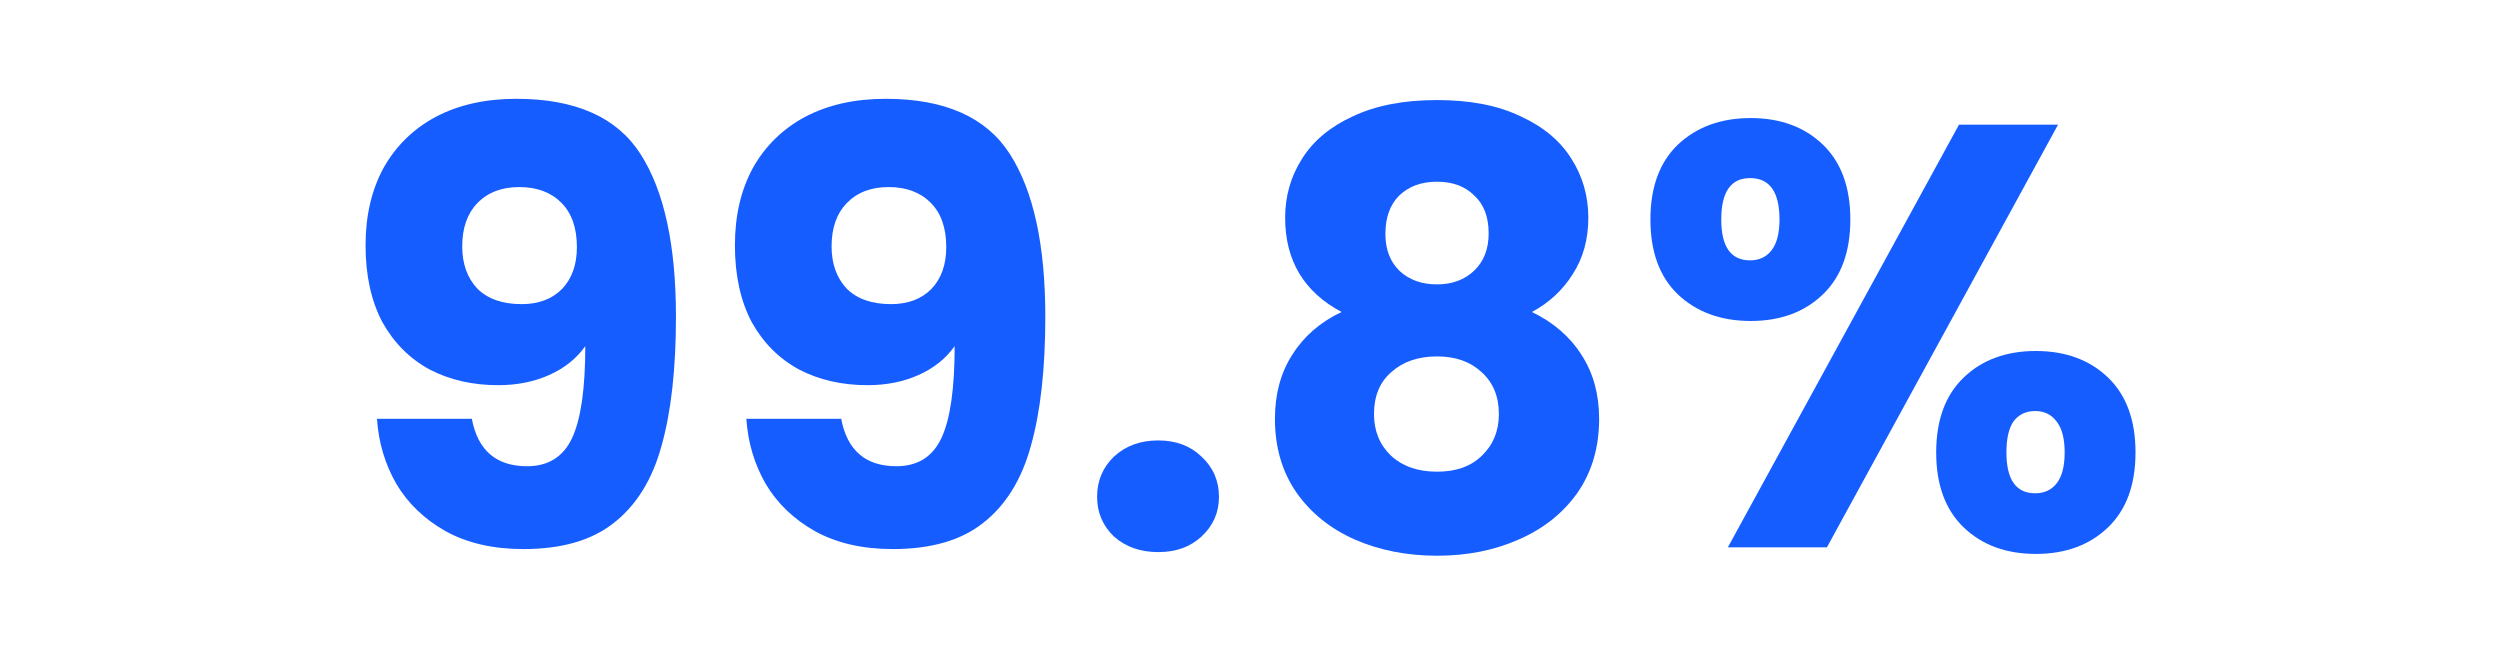 <svg width="280" height="73" viewBox="0 0 280 73" fill="none" xmlns="http://www.w3.org/2000/svg">
<path d="M184.847 24.586C184.847 20.955 185.878 18.154 187.94 16.181C190.047 14.209 192.759 13.223 196.076 13.223C199.393 13.223 202.083 14.209 204.145 16.181C206.207 18.154 207.238 20.955 207.238 24.586C207.238 28.217 206.207 31.019 204.145 32.991C202.083 34.964 199.393 35.95 196.076 35.95C192.759 35.95 190.047 34.964 187.94 32.991C185.878 31.019 184.847 28.217 184.847 24.586ZM230.503 13.962L204.615 61.299H193.521L219.408 13.962H230.503ZM196.009 19.947C193.857 19.947 192.781 21.493 192.781 24.586C192.781 27.634 193.857 29.159 196.009 29.159C197.04 29.159 197.846 28.777 198.429 28.015C199.012 27.253 199.303 26.11 199.303 24.586C199.303 21.493 198.205 19.947 196.009 19.947ZM216.853 50.675C216.853 47.044 217.884 44.243 219.946 42.27C222.008 40.298 224.698 39.312 228.015 39.312C231.332 39.312 234.022 40.298 236.084 42.27C238.146 44.243 239.177 47.044 239.177 50.675C239.177 54.306 238.146 57.108 236.084 59.08C234.022 61.053 231.332 62.039 228.015 62.039C224.698 62.039 222.008 61.053 219.946 59.08C217.884 57.108 216.853 54.306 216.853 50.675ZM227.948 46.036C226.917 46.036 226.11 46.417 225.527 47.179C224.989 47.941 224.72 49.106 224.72 50.675C224.72 53.724 225.796 55.248 227.948 55.248C228.979 55.248 229.785 54.867 230.368 54.105C230.951 53.343 231.242 52.2 231.242 50.675C231.242 49.151 230.951 48.008 230.368 47.246C229.785 46.439 228.979 46.036 227.948 46.036Z" fill="#165DFF"/>
<path d="M150.257 34.943C146.043 32.702 143.936 29.183 143.936 24.386C143.936 21.965 144.564 19.769 145.819 17.797C147.074 15.779 148.979 14.188 151.534 13.023C154.089 11.812 157.227 11.207 160.948 11.207C164.668 11.207 167.784 11.812 170.294 13.023C172.849 14.188 174.754 15.779 176.01 17.797C177.265 19.769 177.892 21.965 177.892 24.386C177.892 26.807 177.31 28.914 176.144 30.707C175.023 32.5 173.499 33.912 171.572 34.943C173.992 36.108 175.853 37.722 177.153 39.784C178.453 41.801 179.103 44.177 179.103 46.911C179.103 50.094 178.296 52.851 176.682 55.182C175.068 57.468 172.872 59.217 170.092 60.427C167.358 61.637 164.31 62.242 160.948 62.242C157.586 62.242 154.515 61.637 151.736 60.427C149.001 59.217 146.827 57.468 145.214 55.182C143.6 52.851 142.793 50.094 142.793 46.911C142.793 44.132 143.443 41.734 144.743 39.717C146.043 37.655 147.881 36.063 150.257 34.943ZM166.73 26.134C166.73 24.296 166.193 22.884 165.117 21.898C164.086 20.867 162.696 20.352 160.948 20.352C159.2 20.352 157.788 20.867 156.712 21.898C155.681 22.929 155.165 24.364 155.165 26.202C155.165 27.95 155.703 29.34 156.779 30.37C157.855 31.357 159.244 31.85 160.948 31.85C162.651 31.85 164.041 31.334 165.117 30.303C166.193 29.272 166.73 27.883 166.73 26.134ZM160.948 39.919C158.841 39.919 157.138 40.501 155.838 41.667C154.538 42.788 153.888 44.356 153.888 46.374C153.888 48.256 154.515 49.803 155.77 51.013C157.07 52.224 158.796 52.829 160.948 52.829C163.099 52.829 164.78 52.224 165.991 51.013C167.246 49.803 167.874 48.256 167.874 46.374C167.874 44.401 167.224 42.832 165.924 41.667C164.668 40.501 163.01 39.919 160.948 39.919Z" fill="#165DFF"/>
<path d="M129.733 61.835C127.716 61.835 126.058 61.252 124.758 60.087C123.503 58.876 122.875 57.397 122.875 55.649C122.875 53.856 123.503 52.354 124.758 51.144C126.058 49.933 127.716 49.328 129.733 49.328C131.706 49.328 133.32 49.933 134.575 51.144C135.875 52.354 136.525 53.856 136.525 55.649C136.525 57.397 135.875 58.876 134.575 60.087C133.32 61.252 131.706 61.835 129.733 61.835Z" fill="#165DFF"/>
<path d="M94.213 46.905C94.885 50.447 96.948 52.217 100.399 52.217C102.775 52.217 104.456 51.164 105.442 49.057C106.428 46.95 106.921 43.521 106.921 38.769C105.935 40.159 104.59 41.235 102.887 41.997C101.184 42.759 99.278 43.14 97.172 43.14C94.303 43.14 91.748 42.557 89.506 41.392C87.265 40.181 85.494 38.411 84.194 36.08C82.939 33.704 82.311 30.835 82.311 27.473C82.311 24.156 82.984 21.265 84.329 18.799C85.718 16.334 87.668 14.428 90.179 13.084C92.734 11.739 95.737 11.066 99.189 11.066C105.823 11.066 110.463 13.128 113.107 17.253C115.752 21.377 117.075 27.451 117.075 35.475C117.075 41.302 116.537 46.121 115.461 49.931C114.43 53.697 112.659 56.566 110.149 58.538C107.683 60.51 104.299 61.496 99.996 61.496C96.589 61.496 93.675 60.824 91.254 59.479C88.879 58.135 87.041 56.364 85.741 54.167C84.486 51.971 83.768 49.55 83.589 46.905H94.213ZM99.794 34.062C101.677 34.062 103.178 33.502 104.299 32.382C105.42 31.216 105.98 29.647 105.98 27.675C105.98 25.523 105.397 23.864 104.232 22.699C103.066 21.534 101.497 20.951 99.525 20.951C97.553 20.951 95.984 21.556 94.818 22.766C93.698 23.932 93.137 25.545 93.137 27.608C93.137 29.535 93.698 31.104 94.818 32.314C95.984 33.48 97.642 34.062 99.794 34.062Z" fill="#165DFF"/>
<path d="M52.845 46.905C53.517 50.447 55.579 52.217 59.031 52.217C61.407 52.217 63.088 51.164 64.074 49.057C65.06 46.95 65.553 43.521 65.553 38.769C64.567 40.159 63.222 41.235 61.519 41.997C59.815 42.759 57.91 43.14 55.803 43.14C52.934 43.14 50.379 42.557 48.138 41.392C45.897 40.181 44.126 38.411 42.826 36.08C41.571 33.704 40.943 30.835 40.943 27.473C40.943 24.156 41.616 21.265 42.961 18.799C44.35 16.334 46.3 14.428 48.81 13.084C51.366 11.739 54.369 11.066 57.821 11.066C64.455 11.066 69.095 13.128 71.739 17.253C74.384 21.377 75.707 27.451 75.707 35.475C75.707 41.302 75.169 46.121 74.093 49.931C73.062 53.697 71.291 56.566 68.781 58.538C66.315 60.51 62.931 61.496 58.627 61.496C55.221 61.496 52.307 60.824 49.886 59.479C47.511 58.135 45.673 56.364 44.373 54.167C43.117 51.971 42.4 49.55 42.221 46.905H52.845ZM58.426 34.062C60.309 34.062 61.81 33.502 62.931 32.382C64.052 31.216 64.612 29.647 64.612 27.675C64.612 25.523 64.029 23.864 62.864 22.699C61.698 21.534 60.129 20.951 58.157 20.951C56.184 20.951 54.615 21.556 53.45 22.766C52.329 23.932 51.769 25.545 51.769 27.608C51.769 29.535 52.329 31.104 53.45 32.314C54.615 33.48 56.274 34.062 58.426 34.062Z" fill="#165DFF"/>
</svg>
